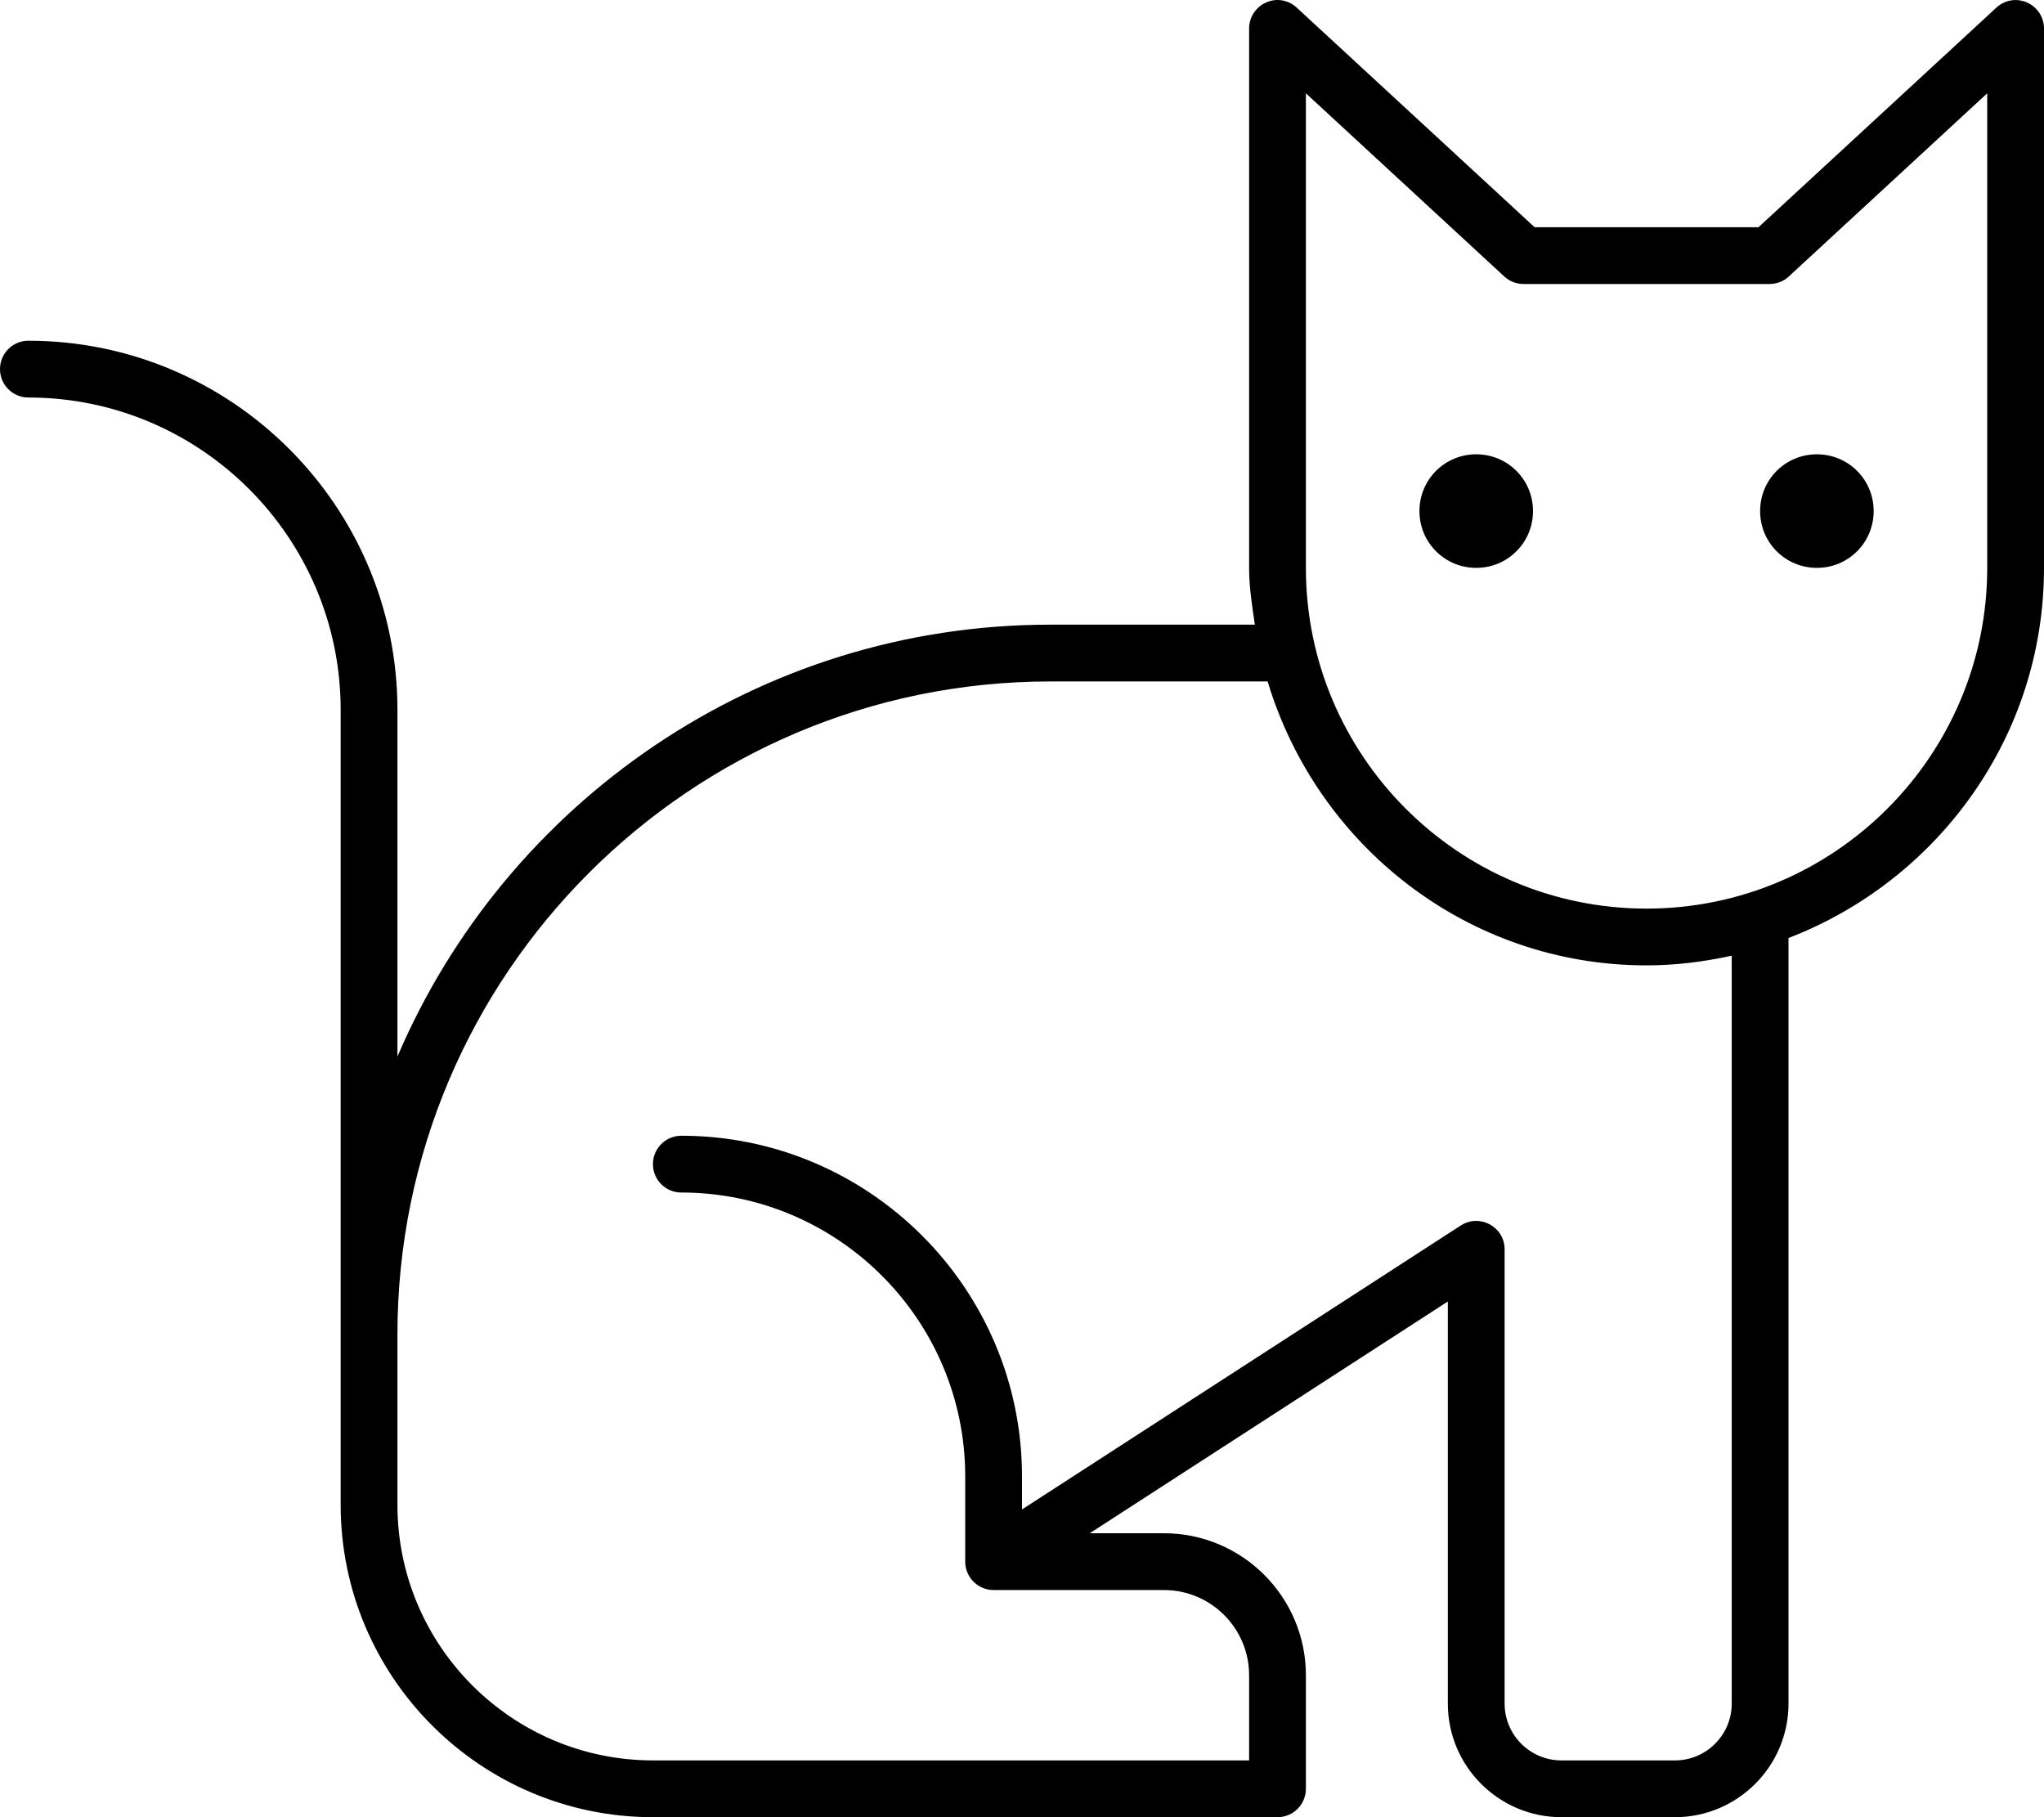 <svg xmlns="http://www.w3.org/2000/svg" viewBox="0 0 576 512"><!-- Font Awesome Pro 6.0.0-alpha2 by @fontawesome - https://fontawesome.com License - https://fontawesome.com/license (Commercial License) --><path d="M416 128.001C407.125 128.001 400 135.126 400 144.001S407.125 160.001 416 160.001S432 152.876 432 144.001S424.875 128.001 416 128.001ZM571.203 0.698C568.313 -0.597 564.906 -0.021 562.578 2.151L495.547 64.02H432.453L365.422 2.151C363.094 -0.021 359.688 -0.628 356.797 0.698C353.875 1.979 352 4.854 352 8.026V160.01C352 165.485 352.854 170.733 353.617 176.001H296C213.5 176.001 142.533 226.223 112 297.69V200.001C112 142.657 65.344 96.001 8 96.001C3.578 96.001 0 99.579 0 104.001S3.578 112.001 8 112.001C56.531 112.001 96 151.469 96 200.001V424.001C96 472.532 135.469 512.001 184 512.001H360C364.422 512.001 368 508.422 368 504.001V472.001C368 449.938 350.062 432.001 328 432.001H307.094L408 366.704V480.001C408 497.641 422.359 512.001 440 512.001H472C489.641 512.001 504 497.641 504 480.001V264.29C545.992 248.12 576 207.624 576 160.01V8.026C576 4.854 574.125 1.979 571.203 0.698ZM488 480.001C488 488.829 480.828 496.001 472 496.001H440C431.172 496.001 424 488.829 424 480.001V352.001C424 345.643 416.967 341.868 411.656 345.282L288 425.296V416.001C288 363.063 244.938 320.001 192 320.001C187.578 320.001 184 323.579 184 328.001S187.578 336.001 192 336.001C236.109 336.001 272 371.891 272 416.001V440.001C272 444.419 275.582 448.001 280 448.001H328C341.234 448.001 352 458.766 352 472.001V496.001H184C144.297 496.001 112 463.704 112 424.001V376.001C112 274.547 194.547 192.001 296 192.001H357.221C371.092 238.1 413.441 272.001 464 272.001C472.254 272.001 480.248 270.971 488 269.268V480.001ZM560 160.01C560 212.944 516.938 256.003 464 256.003S368 212.944 368 160.01V26.29L423.906 77.895C425.375 79.268 427.312 80.018 429.328 80.018H498.672C500.688 80.018 502.625 79.268 504.094 77.895L560 26.29V160.01ZM496 144.001C496 152.876 503.125 160.001 512 160.001S528 152.876 528 144.001S520.875 128.001 512 128.001S496 135.126 496 144.001Z"/></svg>